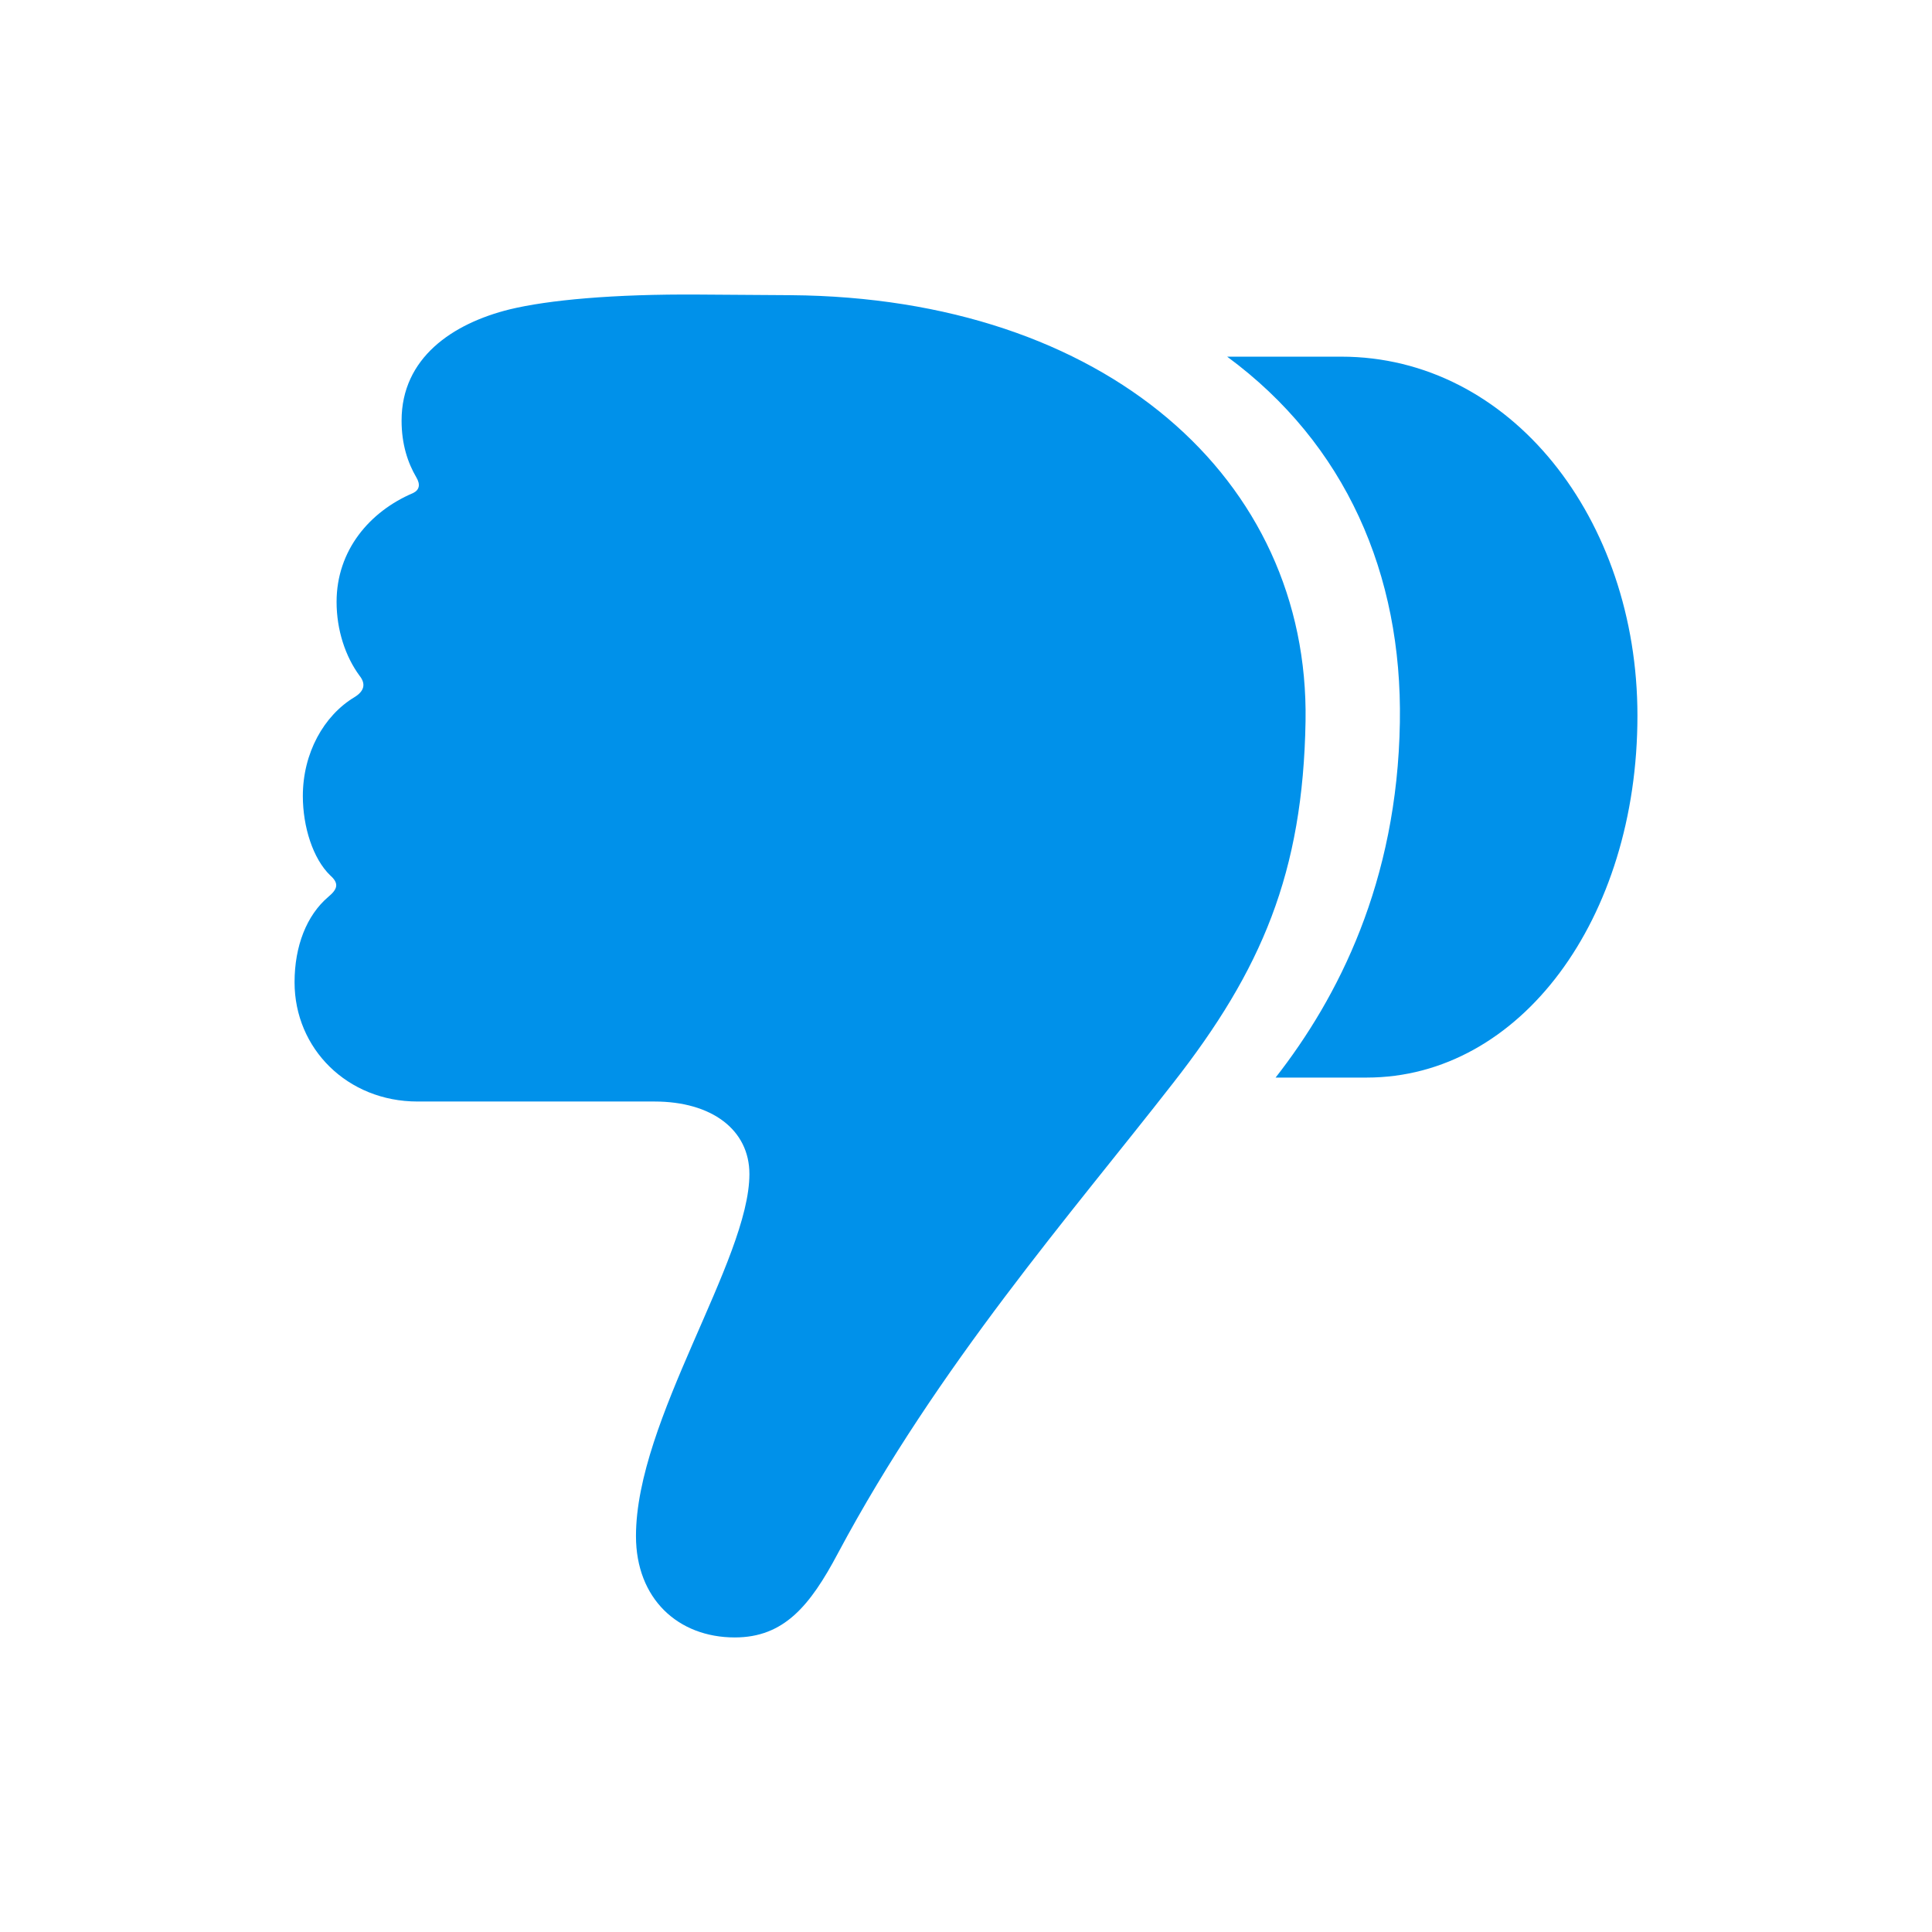 <svg width="28" height="28" viewBox="0 0 28 28" fill="none" xmlns="http://www.w3.org/2000/svg">
<path d="M18.921 10.451C18.977 6.941 16.022 4.314 11.461 4.278L10.132 4.269C8.885 4.26 7.943 4.349 7.389 4.483C6.558 4.688 5.82 5.187 5.82 6.095C5.82 6.443 5.912 6.71 6.032 6.915C6.097 7.022 6.078 7.102 5.986 7.146C5.358 7.413 4.878 7.975 4.878 8.723C4.878 9.133 5.007 9.516 5.21 9.792C5.303 9.908 5.284 10.014 5.137 10.104C4.693 10.371 4.389 10.914 4.389 11.537C4.389 11.983 4.536 12.446 4.786 12.687C4.915 12.802 4.896 12.883 4.758 12.998C4.444 13.265 4.269 13.711 4.269 14.236C4.269 15.198 5.035 15.964 6.051 15.964H9.485C10.316 15.964 10.861 16.374 10.861 17.015C10.861 18.262 9.217 20.578 9.217 22.262C9.217 23.17 9.827 23.731 10.649 23.731C11.359 23.731 11.738 23.277 12.144 22.511C13.594 19.794 15.523 17.594 17.001 15.697C18.284 14.058 18.884 12.651 18.921 10.451ZM23.731 10.371C23.731 7.52 21.894 5.169 19.438 5.169H17.785C19.503 6.434 20.324 8.322 20.288 10.469C20.251 12.784 19.392 14.459 18.487 15.617H19.807C22.032 15.617 23.731 13.319 23.731 10.371Z" fill="#0091EA"/>
</svg>
